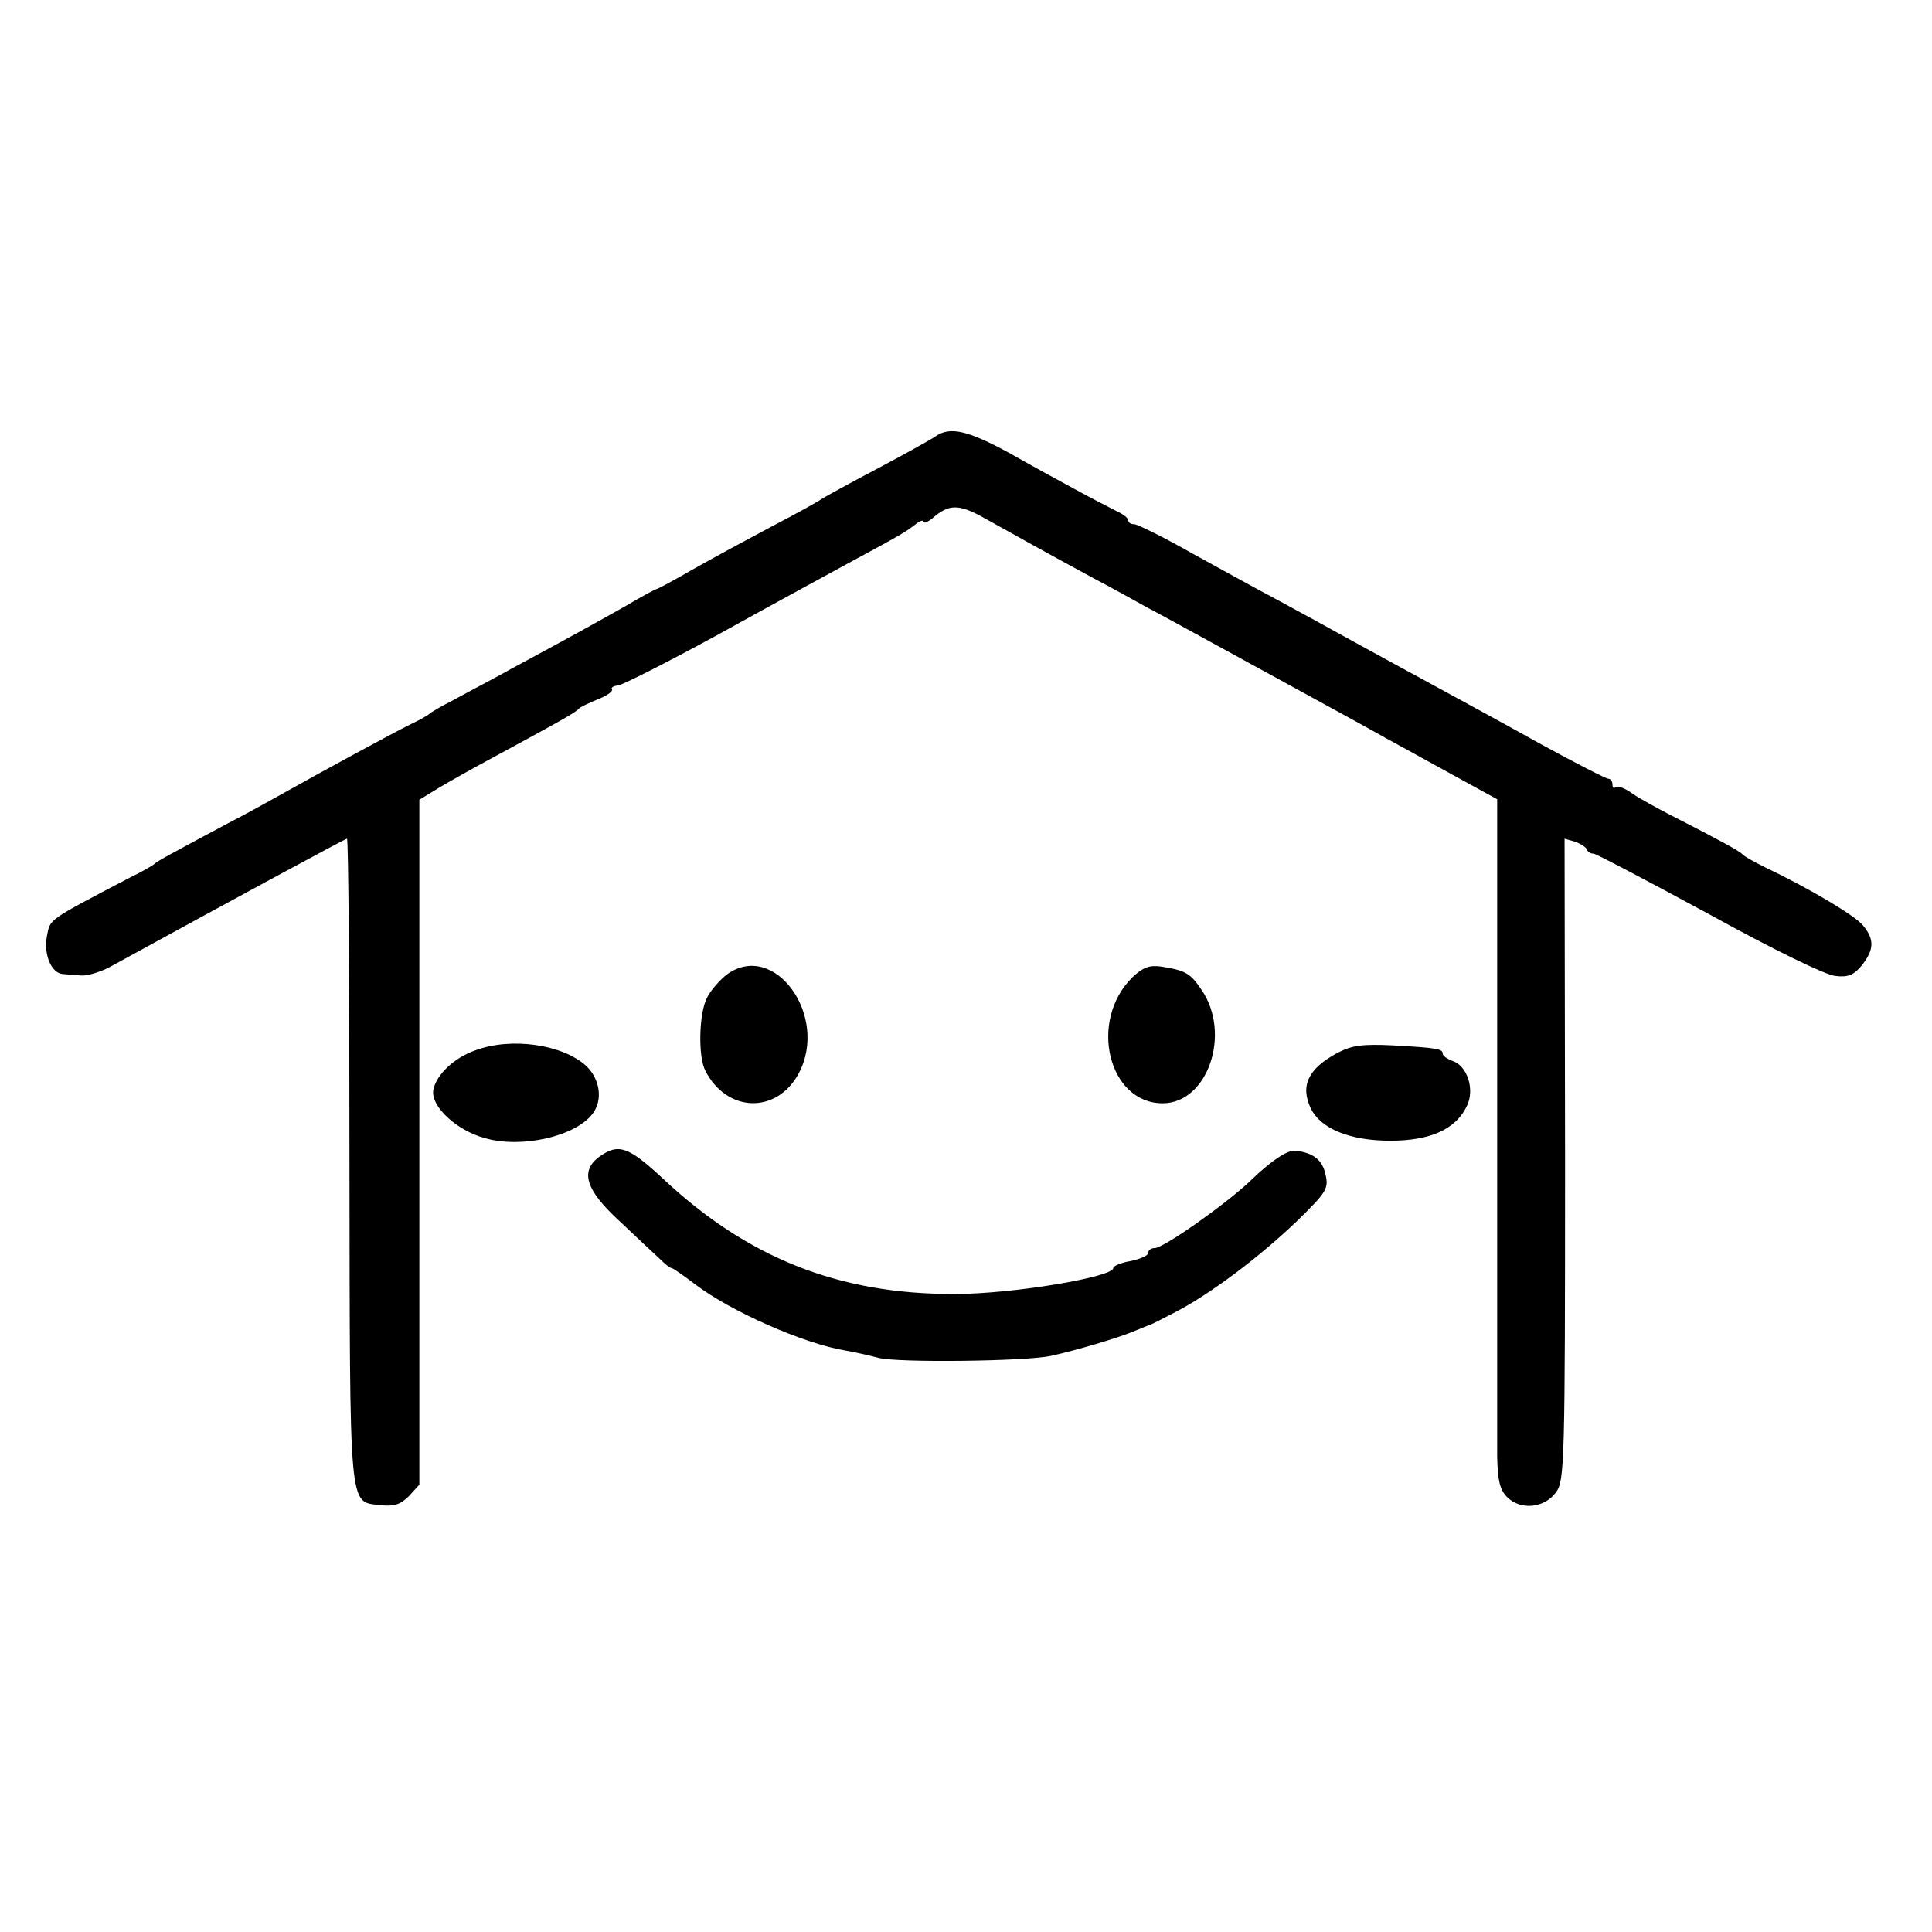 <?xml version="1.0" standalone="no"?>
<!DOCTYPE svg PUBLIC "-//W3C//DTD SVG 20010904//EN"
 "http://www.w3.org/TR/2001/REC-SVG-20010904/DTD/svg10.dtd">
<svg version="1.0" xmlns="http://www.w3.org/2000/svg"
 width="387pt" height="387pt" viewBox="0 0 387 387"
 preserveAspectRatio="xMidYMid meet">
<g transform="translate(0,387) scale(0.1,-0.1)"
fill="#000000" stroke="none">
<path d="M1874 2996 c-10 -7 -64 -37 -119 -66 -55 -29 -104 -56 -110 -60 -5
-4 -50 -29 -100 -55 -49 -26 -121 -65 -158 -86 -38 -22 -70 -39 -72 -39 -2 0
-30 -15 -62 -34 -32 -18 -89 -50 -128 -71 -38 -21 -95 -51 -125 -68 -30 -16
-73 -39 -95 -51 -22 -11 -42 -23 -45 -26 -3 -3 -21 -13 -40 -22 -36 -18 -169
-90 -249 -135 -25 -14 -77 -43 -116 -63 -114 -61 -140 -75 -145 -80 -3 -3 -25
-16 -50 -28 -166 -87 -159 -82 -166 -117 -7 -37 9 -74 31 -76 8 -1 25 -2 38
-3 12 -1 38 7 57 17 259 142 472 257 475 257 3 0 5 -291 5 -647 1 -712 -2
-680 62 -688 27 -3 40 1 57 18 l21 23 0 686 0 686 23 14 c12 8 54 32 92 53
168 91 199 108 205 116 3 3 20 11 37 18 18 7 31 16 29 20 -3 4 3 7 12 8 9 1
98 46 197 100 99 55 215 118 259 142 115 62 119 65 139 80 9 8 17 10 17 6 0
-4 8 -1 18 7 33 29 53 29 106 -1 56 -31 116 -65 216 -119 36 -19 85 -46 110
-60 25 -13 72 -39 105 -57 93 -51 348 -190 370 -203 11 -6 66 -36 122 -67
l102 -56 0 -627 c0 -345 0 -655 0 -689 1 -48 5 -67 20 -82 27 -27 75 -22 98
10 17 23 18 60 18 667 l-1 642 21 -6 c11 -4 22 -11 23 -15 2 -5 8 -9 14 -9 5
0 109 -55 231 -121 127 -70 235 -123 254 -124 25 -3 37 2 53 22 24 31 25 51 2
79 -16 20 -107 74 -197 117 -22 11 -42 22 -45 26 -5 6 -49 30 -145 79 -27 14
-62 33 -76 43 -14 10 -29 16 -33 12 -3 -3 -6 -1 -6 5 0 7 -4 12 -8 12 -5 0
-65 31 -133 68 -68 38 -160 88 -204 112 -44 24 -118 64 -165 90 -47 26 -116
64 -155 85 -38 20 -118 64 -176 96 -58 33 -111 59 -117 59 -7 0 -12 3 -12 8 0
4 -10 12 -23 18 -12 6 -49 25 -82 43 -33 18 -94 51 -134 74 -83 45 -118 53
-147 33z"/>
<path d="M1456 1918 c-14 -11 -33 -32 -40 -47 -16 -31 -18 -118 -3 -146 43
-84 143 -87 187 -5 61 115 -49 267 -144 198z"/>
<path d="M2268 1912 c-88 -87 -48 -252 61 -252 90 0 138 139 78 227 -23 34
-32 39 -82 47 -23 3 -36 -2 -57 -22z"/>
<path d="M952 1766 c-43 -15 -78 -49 -84 -79 -6 -33 47 -82 104 -97 74 -21
181 4 215 49 21 27 15 70 -13 96 -47 43 -150 58 -222 31z"/>
<path d="M2679 1761 c-59 -32 -75 -66 -53 -112 20 -40 78 -64 159 -64 80 0
131 23 153 69 17 33 1 82 -29 91 -10 4 -19 10 -19 14 0 10 -10 12 -100 17 -61
3 -82 0 -111 -15z"/>
<path d="M1202 1554 c-41 -29 -30 -67 40 -131 34 -32 70 -66 80 -75 10 -10 20
-18 23 -18 3 0 24 -15 48 -33 71 -54 216 -118 299 -132 18 -3 49 -10 68 -15
37 -10 296 -7 345 4 51 11 134 36 163 48 15 6 29 12 32 13 3 0 28 13 55 27 71
37 169 111 244 183 58 57 63 64 56 93 -6 28 -24 43 -60 47 -15 2 -48 -19 -91
-61 -50 -47 -173 -134 -191 -134 -7 0 -13 -4 -13 -10 0 -5 -16 -12 -35 -16
-19 -3 -35 -10 -35 -14 0 -18 -201 -52 -317 -52 -232 -1 -416 72 -586 232 -68
63 -88 70 -125 44z"/>
</g>
</svg>
